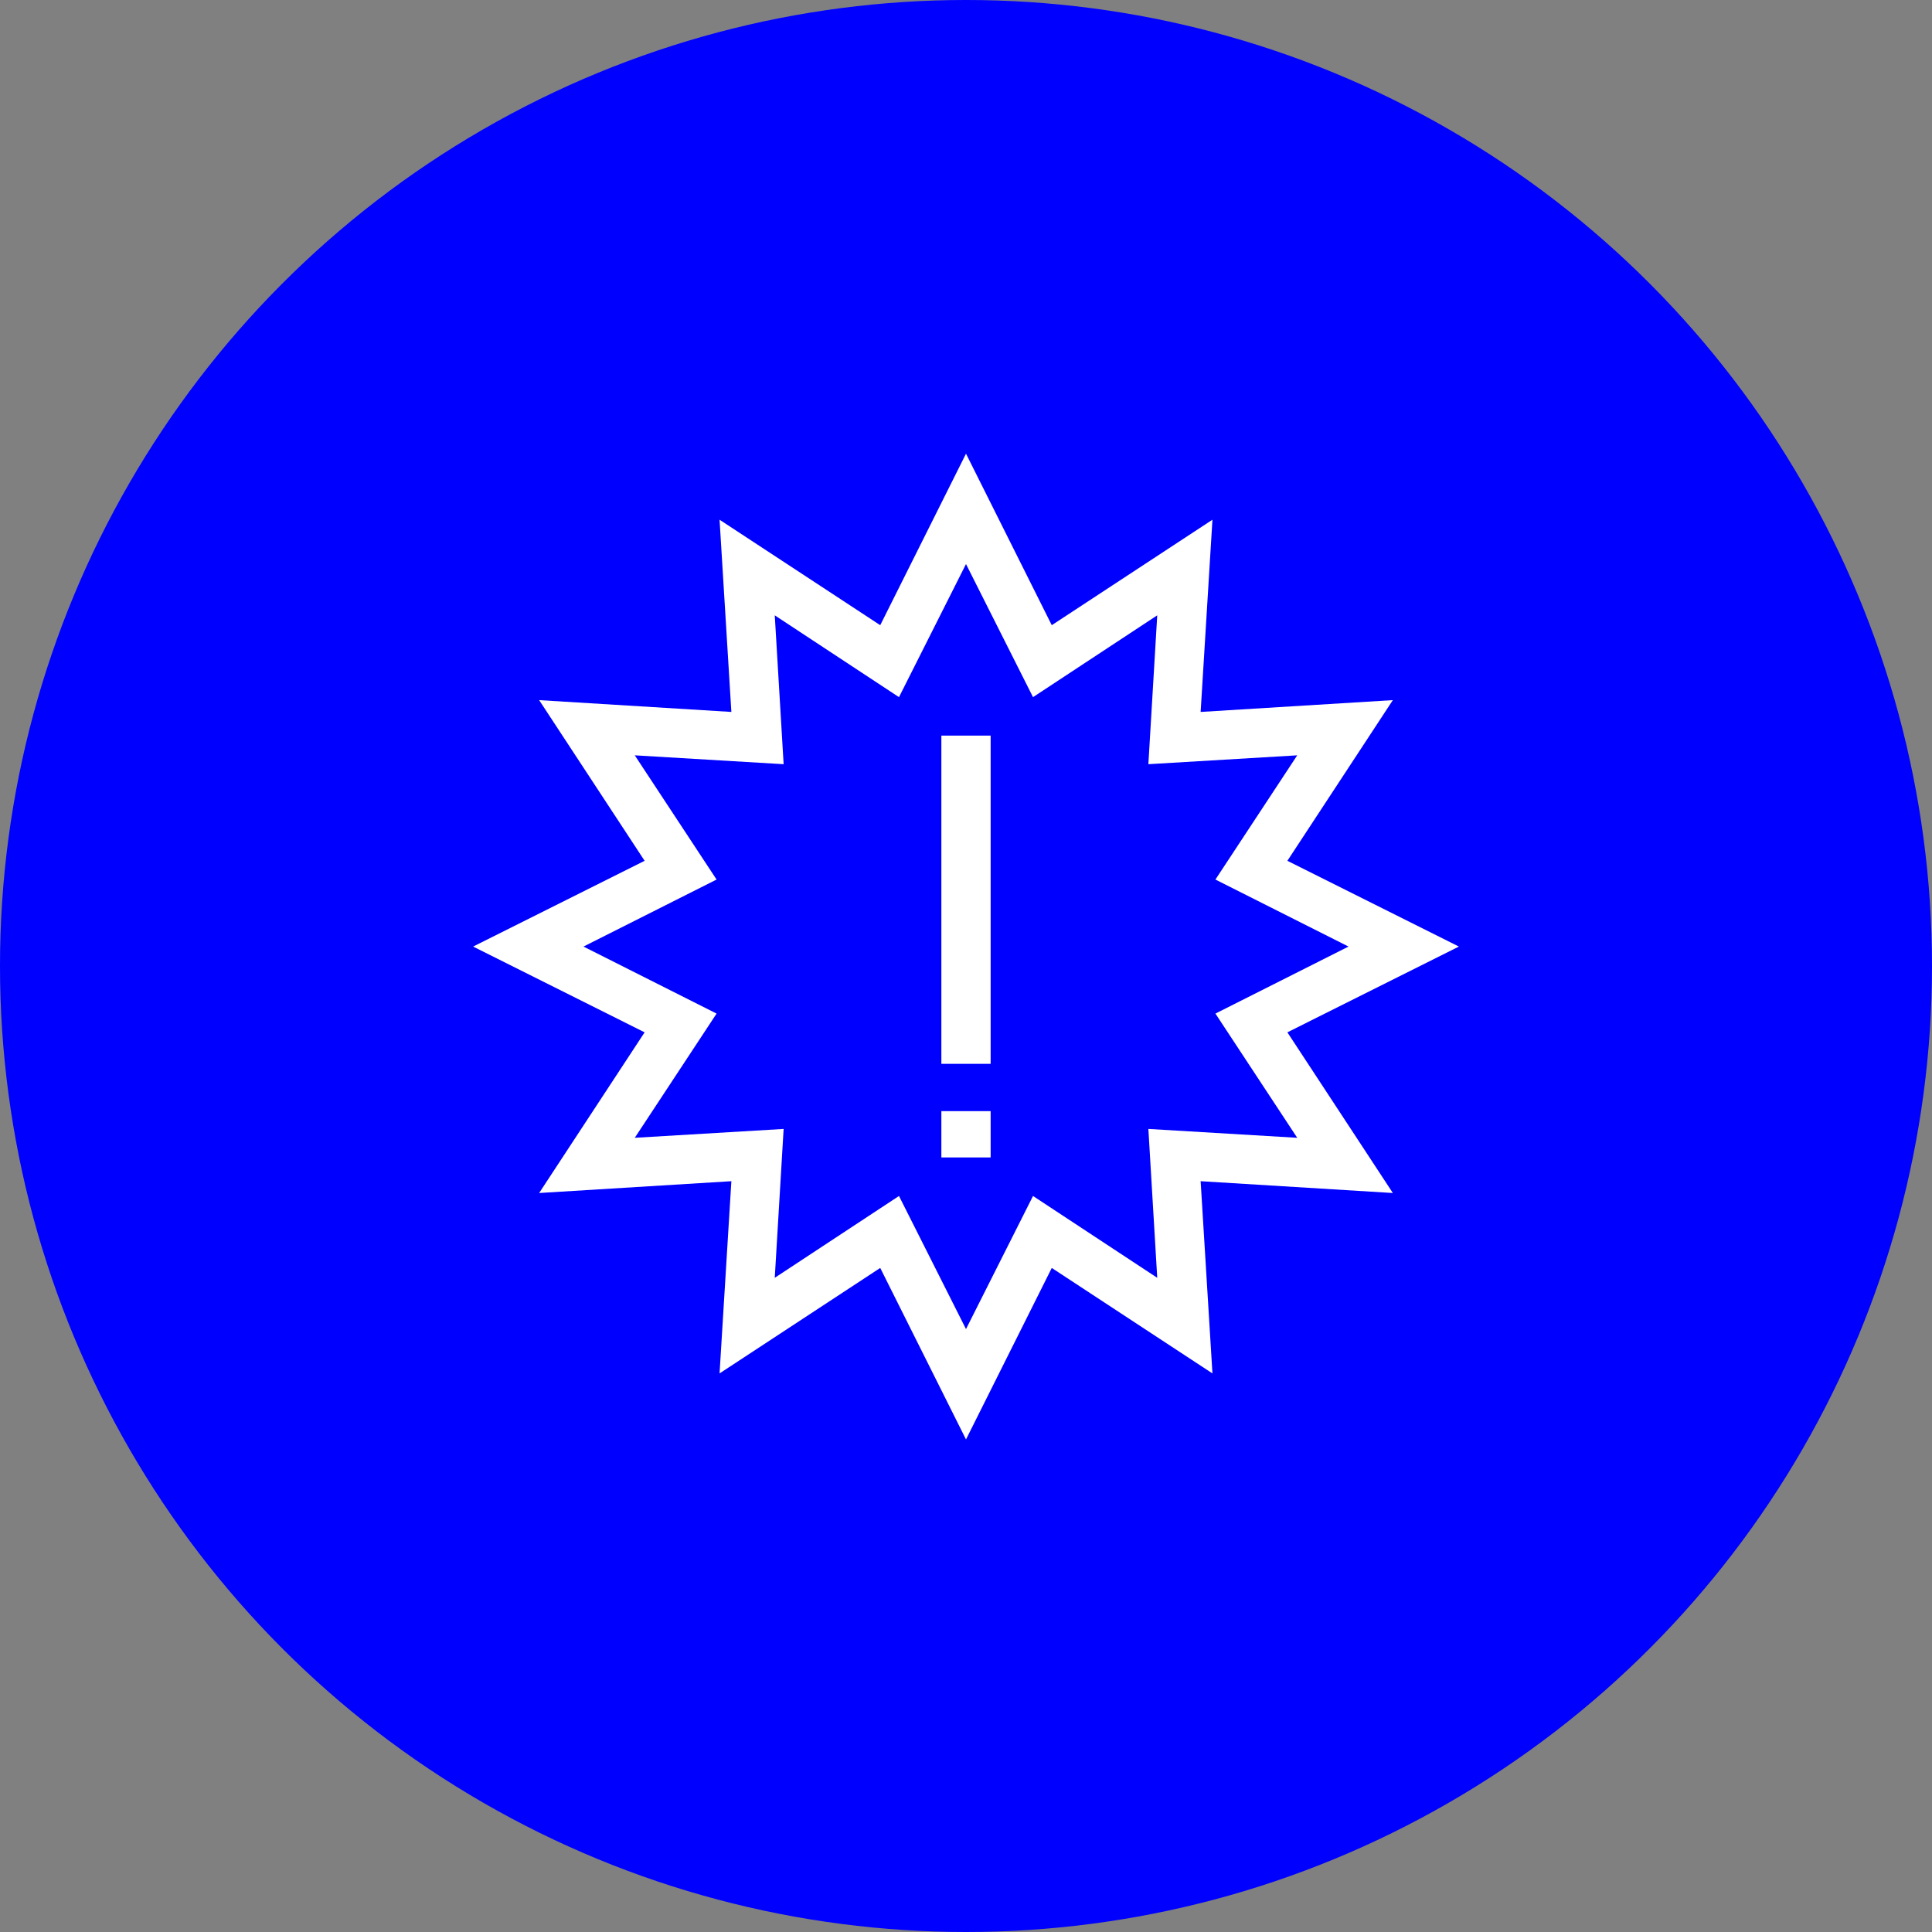 <?xml version="1.0" encoding="UTF-8"?>
<svg xmlns="http://www.w3.org/2000/svg" viewBox="0 0 512 512">
  <rect x="0" y="0" width="512" height="512" fill="#808080" stroke="none"/>
  <defs>
    <style>
      .cls-1 {
        fill: #fff;
      }

      .cls-1, .cls-2 {
        stroke-width: 0px;
      }

      .cls-2 {
        fill: blue;
      }
    </style>
  </defs>
  <g id="Layer_1" data-name="Layer 1">
    <circle class="cls-2" cx="256" cy="256" r="256"/>
  </g>
  <g id="Layer_2" data-name="Layer 2">
    <path class="cls-1" d="M278.73,165.68l42.58-27.95-3.13,50.94,50.94-3.13-27.95,42.58,45.45,22.73-45.45,22.73,27.95,42.58-50.94-3.13,3.13,50.94-42.58-27.95-22.73,45.45-22.73-45.45-42.58,27.95,3.13-50.94-50.94,3.13,27.95-42.58-45.45-22.73,45.45-22.73-27.95-42.58,50.94,3.13-3.13-50.94,42.58,27.95,22.73-45.45,22.73,45.45ZM238.24,184.75l-32.92-21.68,2.35,39.45-39.45-2.35,21.68,32.92-35.27,17.76,35.27,17.76-21.68,32.92,39.45-2.35-2.35,39.45,32.92-21.68,17.76,35.27,17.76-35.27,32.92,21.68-2.35-39.45,39.45,2.35-21.68-32.92,35.27-17.76-35.27-17.76,21.68-32.92-39.45,2.35,2.35-39.45-32.92,21.68-17.76-35.27-17.76,35.27ZM249.47,281.93v-86.99h13.06v86.99h-13.06ZM249.47,306.74v-12.28h13.06v12.28h-13.06Z"/>
  </g>
</svg>